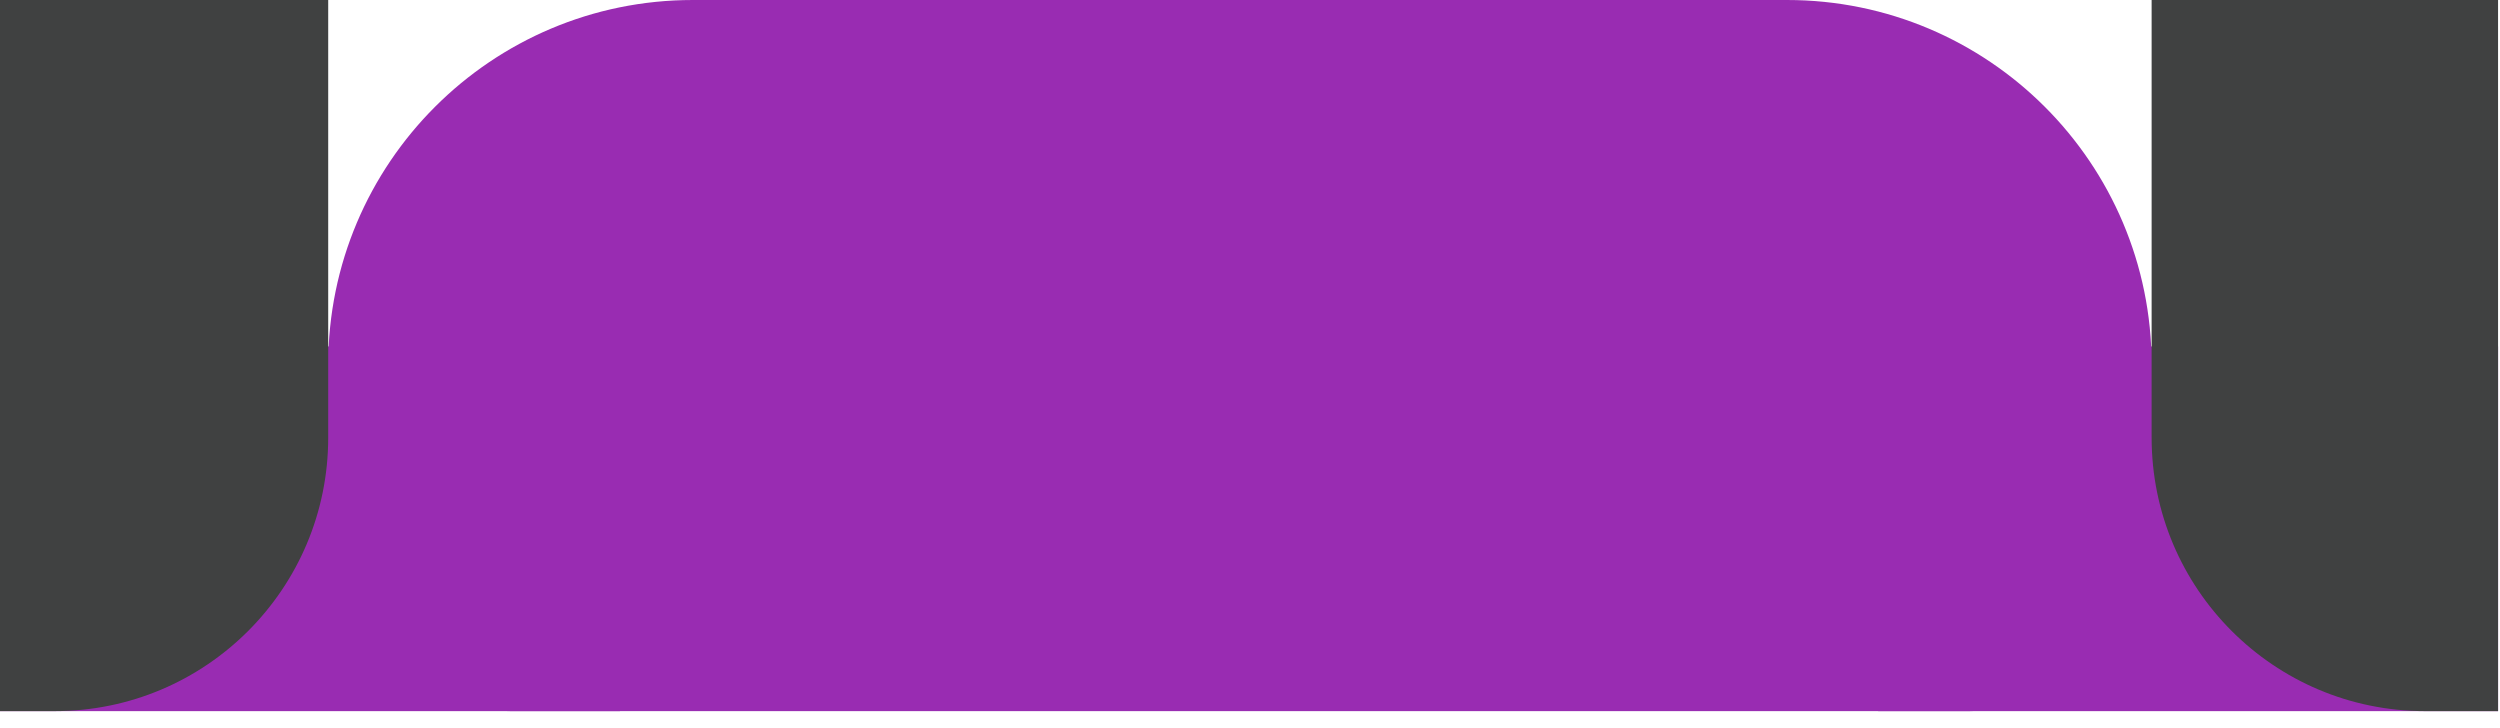 <svg width="134" height="39" viewBox="0 0 134 39" fill="none" xmlns="http://www.w3.org/2000/svg">
<path d="M17.592 19.547C17.592 8.751 26.344 3.05176e-05 37.139 3.05176e-05H95.78C106.575 3.05176e-05 115.327 8.751 115.327 19.547V28.343C115.327 33.741 110.951 38.116 105.553 38.116H27.366C21.968 38.116 17.592 33.741 17.592 28.343V19.547Z" fill="#992CB2"/>
<rect y="18.57" width="33.23" height="19.547" fill="#992CB2"/>
<rect x="100.667" y="18.57" width="33.23" height="19.547" fill="#992CB2"/>
<path d="M0 0H17.592V23.456C17.592 31.553 11.029 38.116 2.932 38.116H0V0Z" fill="#404141"/>
<path d="M115.327 3.05176e-05L133.896 3.05176e-05V38.116H129.987C121.89 38.116 115.327 31.553 115.327 23.456V3.05176e-05Z" fill="#404141"/>
</svg>
